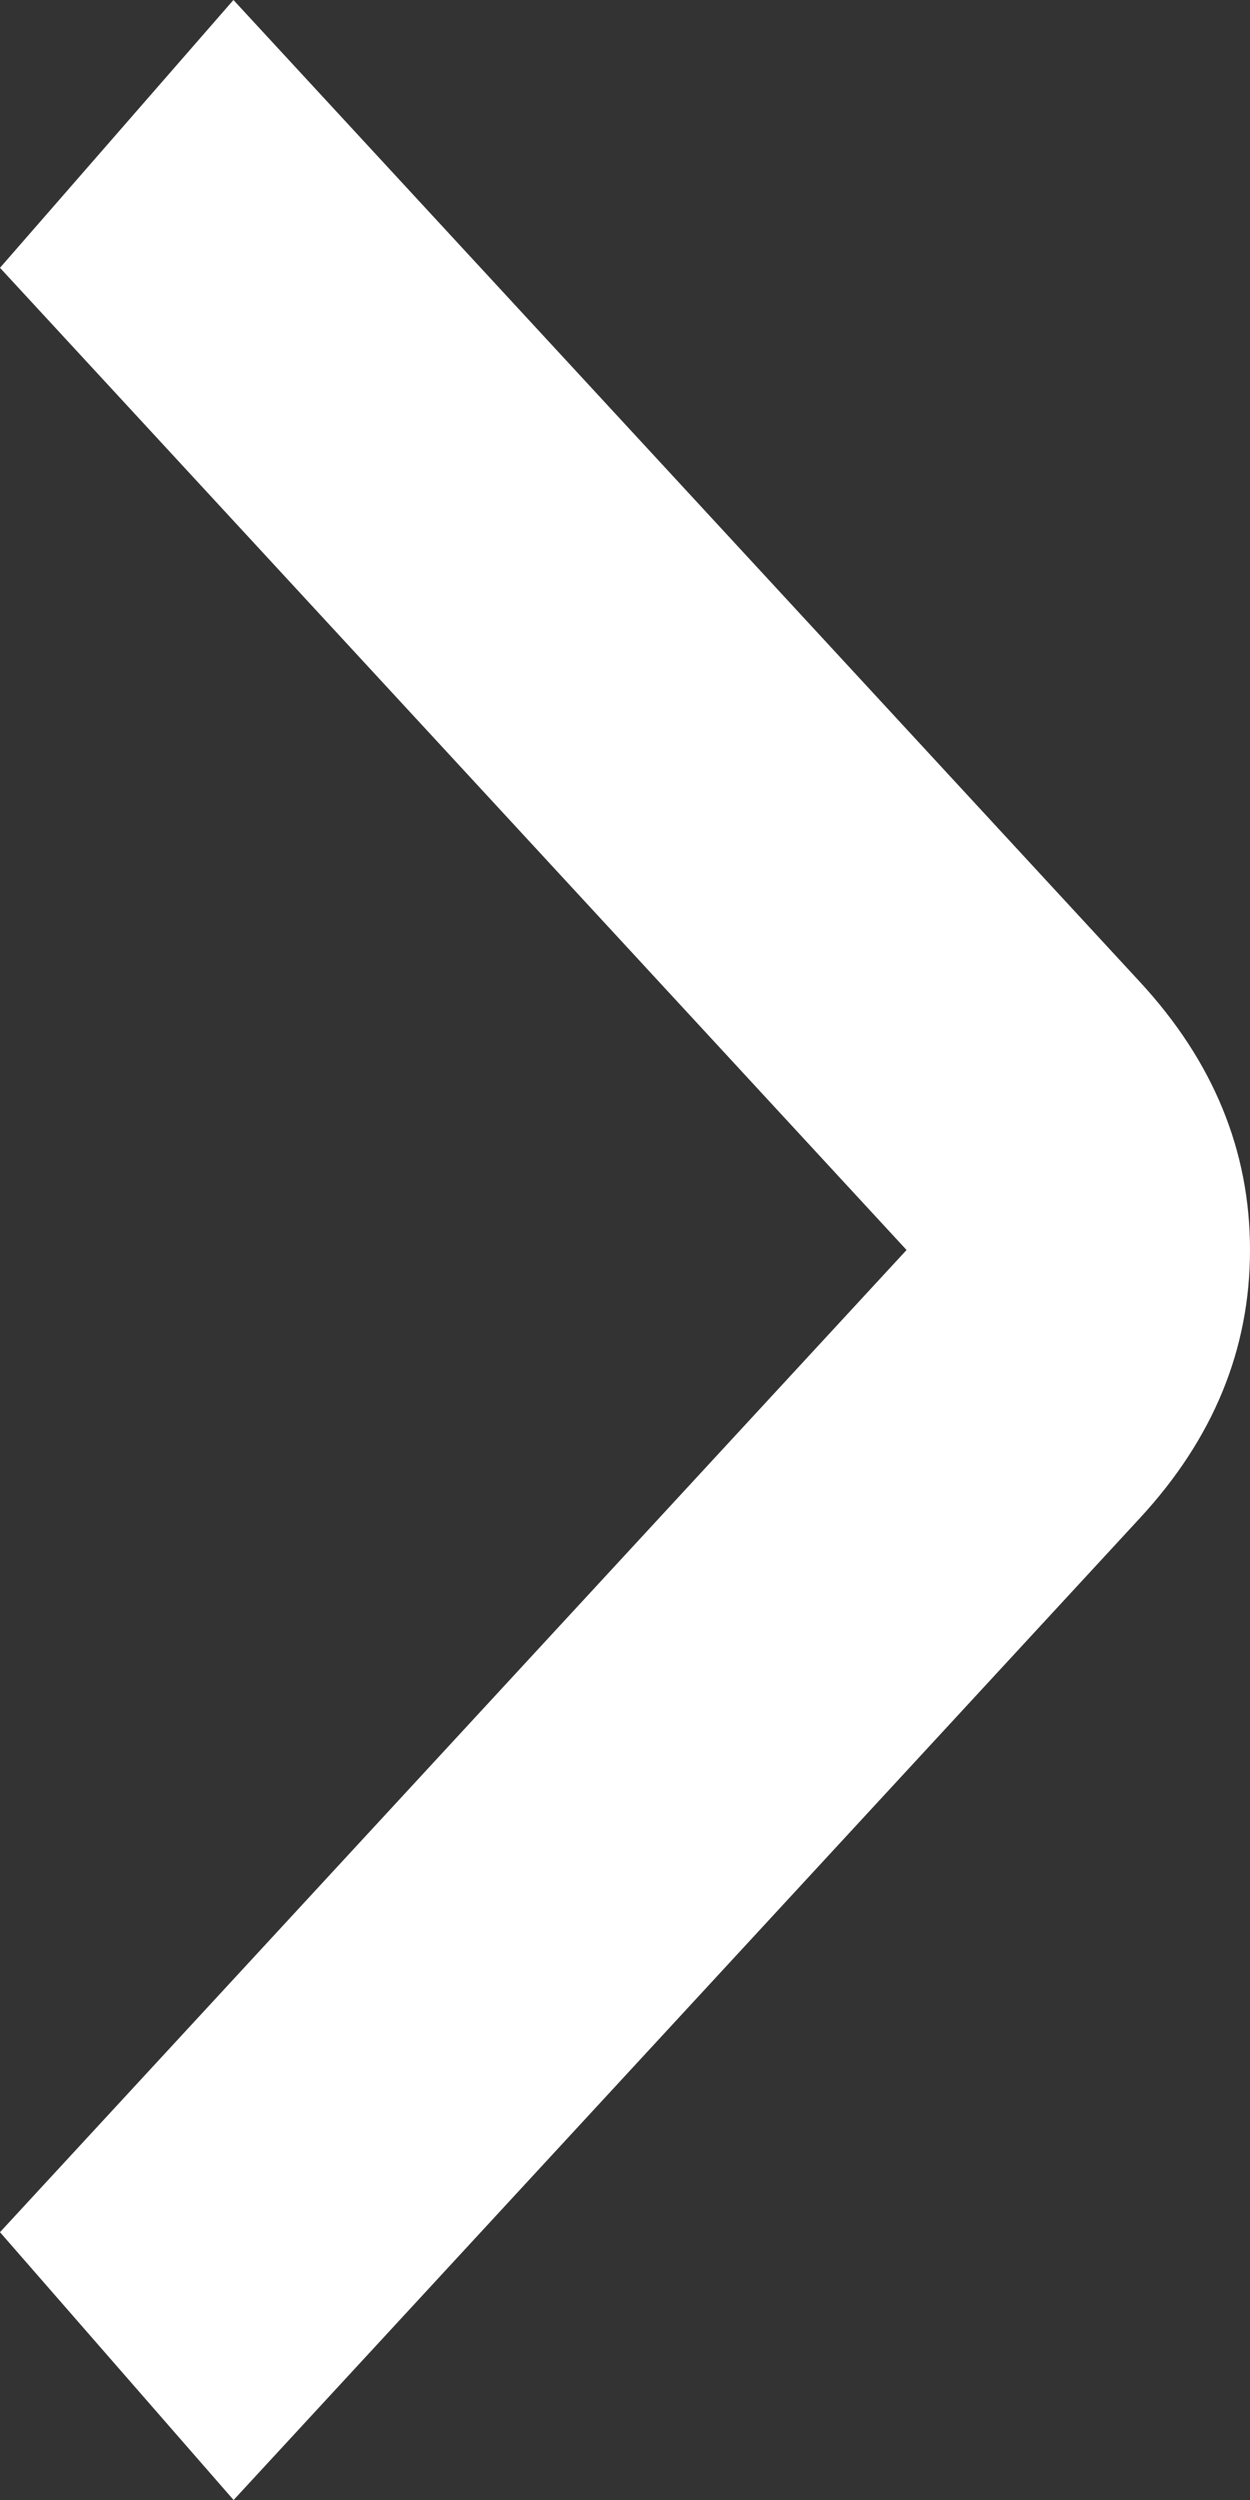 <svg width="8" height="16" viewBox="0 0 8 16" fill="none" xmlns="http://www.w3.org/2000/svg">
<rect x="0" y="0" width="8" height="16" fill="#333333" stroke="none"/>
<g clip-path="url(#clip0_2533_2351)">
<path d="M8 8C8 8.635 7.766 9.206 7.297 9.714L1.495 16L-4.96463e-07 14.286L5.802 8L-6.40383e-07 1.714L1.494 2.51289e-07L7.297 6.286C7.766 6.794 8 7.365 8 8Z" fill="white"/>
</g>
<defs>
<clipPath id="clip0_2533_2351">
<rect width="8" height="16" fill="white" transform="matrix(1 0 0 -1 0 16)"/>
</clipPath>
</defs>
</svg>
